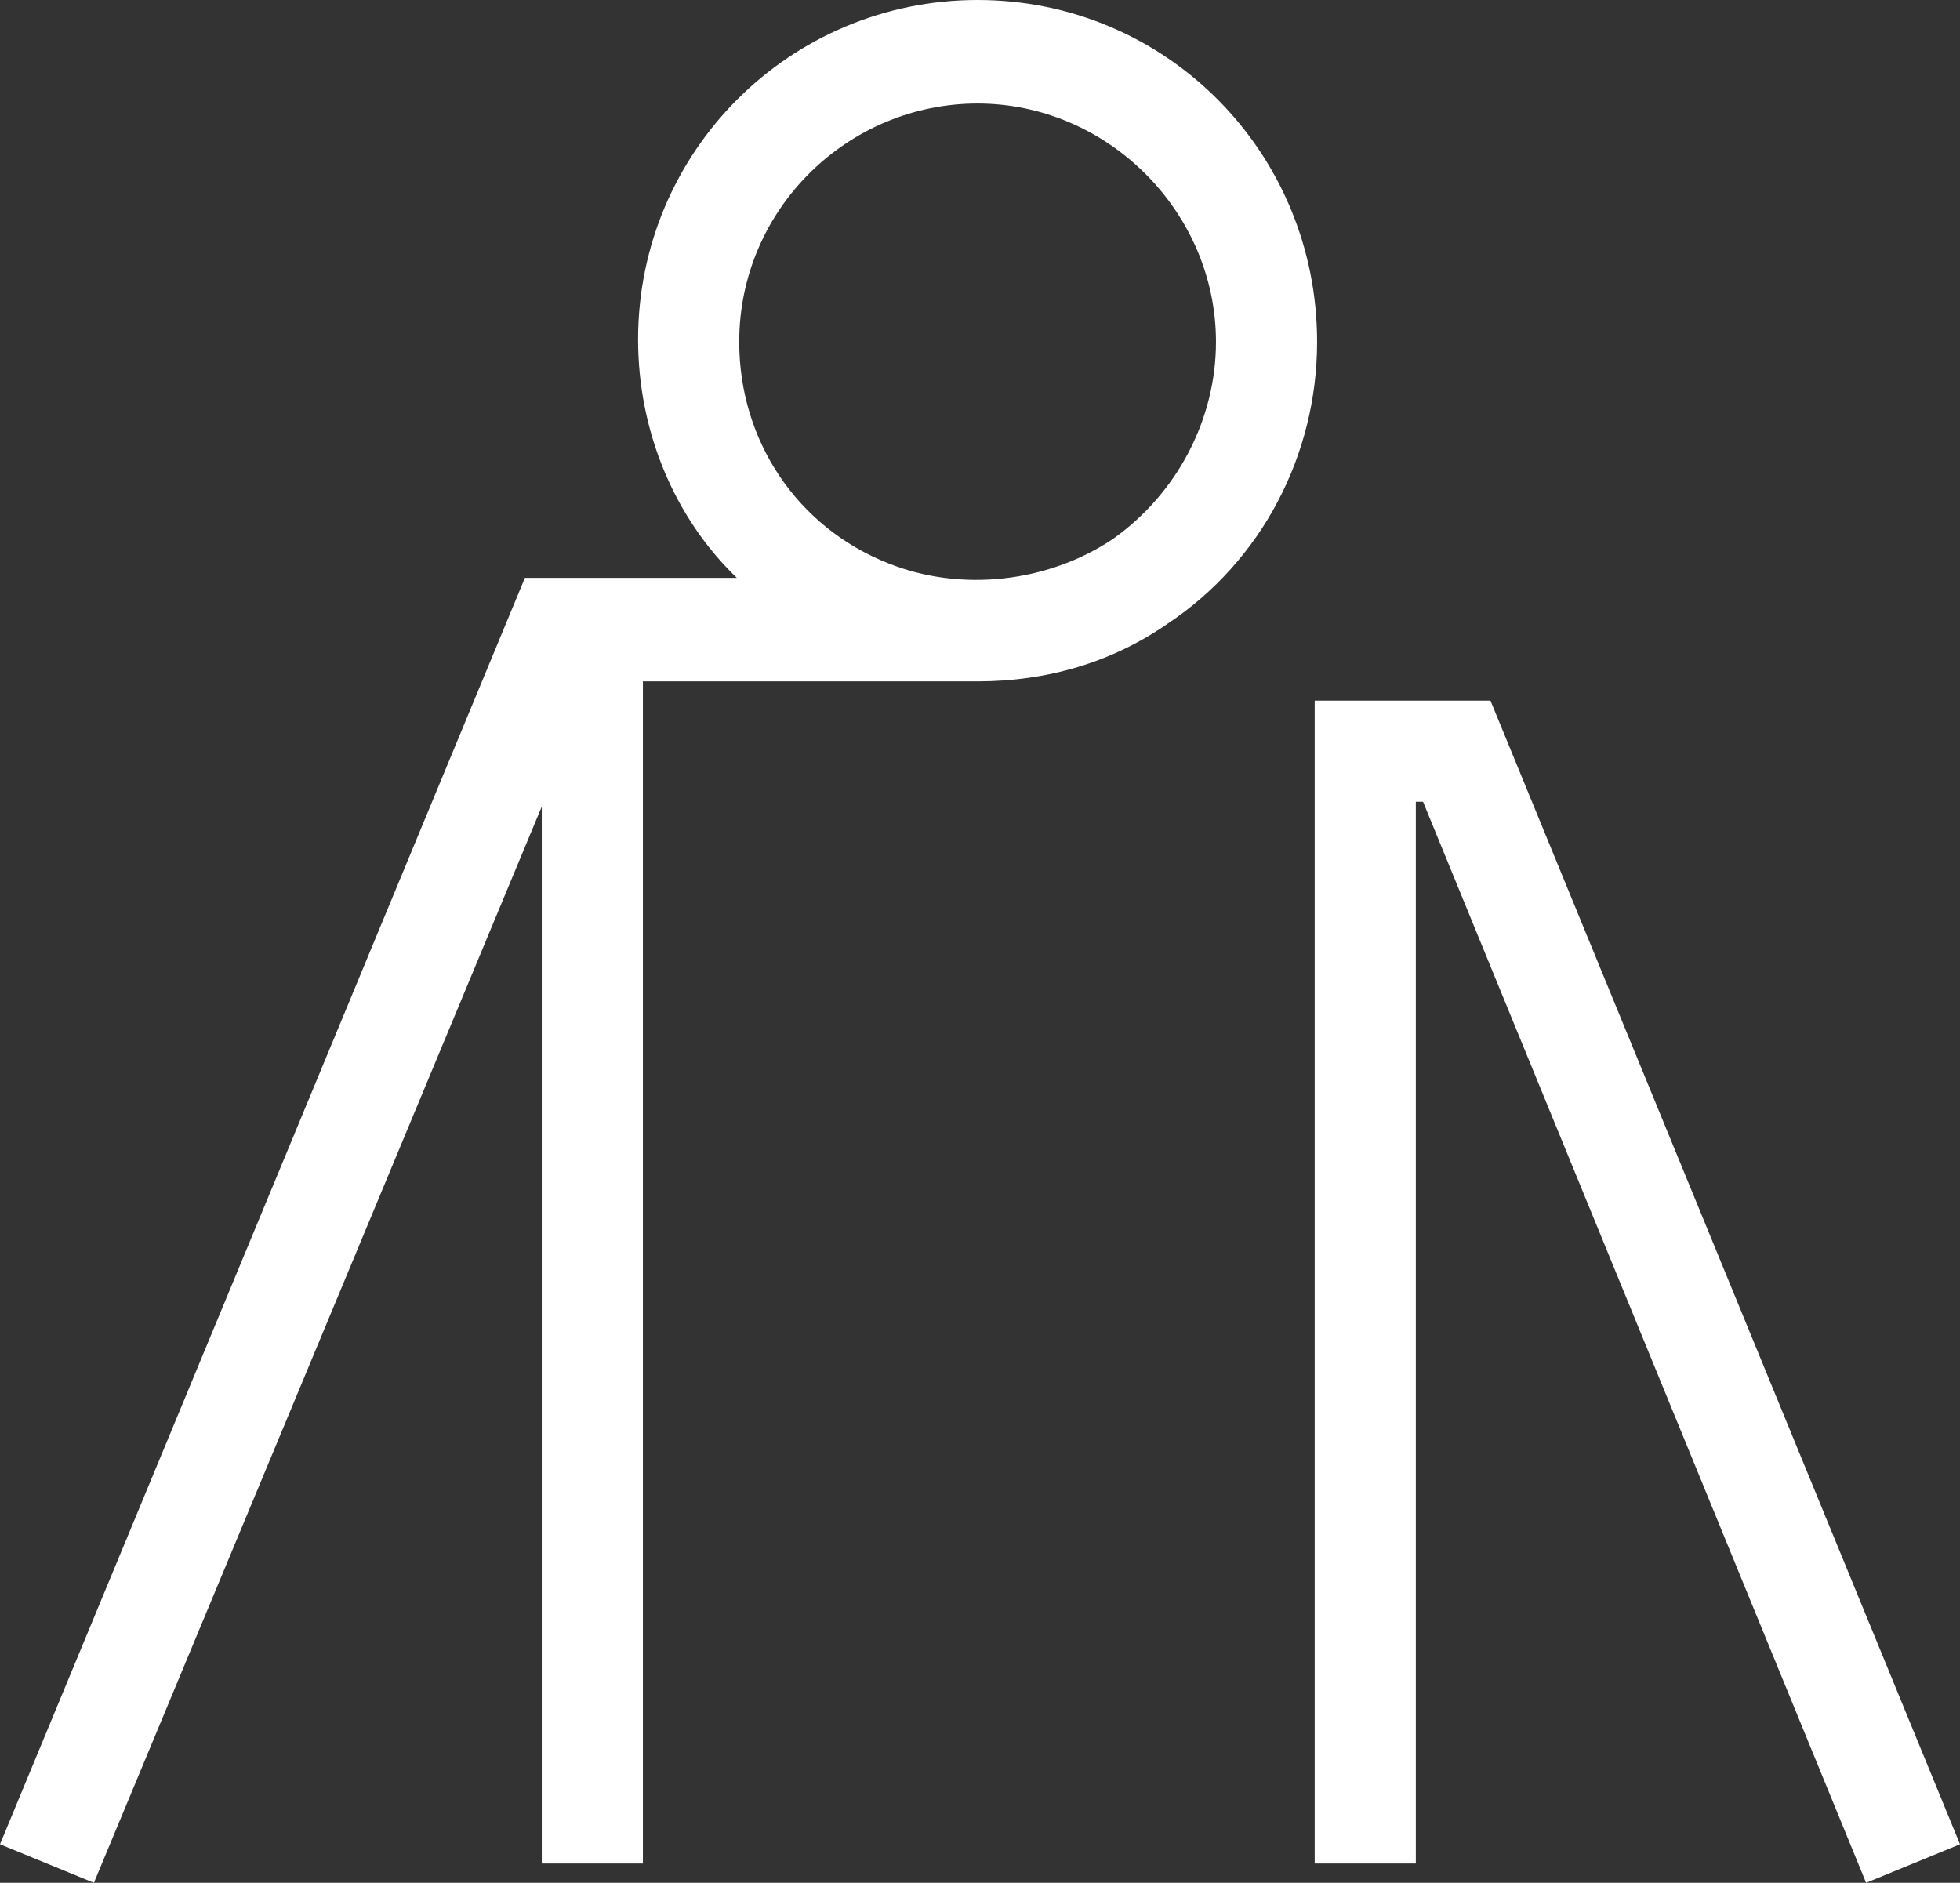 <?xml version="1.0" encoding="utf-8"?>
<!-- Generator: Adobe Illustrator 19.0.0, SVG Export Plug-In . SVG Version: 6.00 Build 0)  -->
<svg version="1.1" id="Layer_1" xmlns="http://www.w3.org/2000/svg" xmlns:xlink="http://www.w3.org/1999/xlink" x="0px" y="0px"
	 viewBox="0 0 81.4 78.2" style="enable-background:new 0 0 81.4 78.2;" xml:space="preserve">
<rect x="0" y="0" width="81.4" height="78.2" fill="#333333" stroke="none"/>
<style type="text/css">
	.st0{fill:#FFFFFF;}
</style>
<g id="XMLID_4_">
	<path id="XMLID_6_" class="st0" d="M40.6,0c-7.8,0-14.1,6.3-14.1,14.1c0,3.8,1.5,7.4,4.1,9.9h-8.8L0,76.6l3.9,1.6l18.6-44.7v43.9
		h4.2V28.3h13.6v0c0.1,0,0.2,0,0.3,0c2.9,0,5.6-0.8,7.9-2.4c3.9-2.6,6.2-7,6.2-11.7C54.7,6.3,48.4,0,40.6,0z M46.2,22.4
		c-2.7,1.8-6.3,2.2-9.3,1c-3.8-1.5-6.2-5.1-6.2-9.2c0-5.5,4.5-9.9,9.9-9.9s9.9,4.5,9.9,9.9C50.5,17.4,48.9,20.5,46.2,22.4z"/>
	<polygon id="XMLID_5_" class="st0" points="61.9,29.1 54.6,29.1 54.6,77.4 58.8,77.4 58.8,33.3 59.1,33.3 77.5,78.2 81.4,76.6 	"/>
</g>
</svg>
